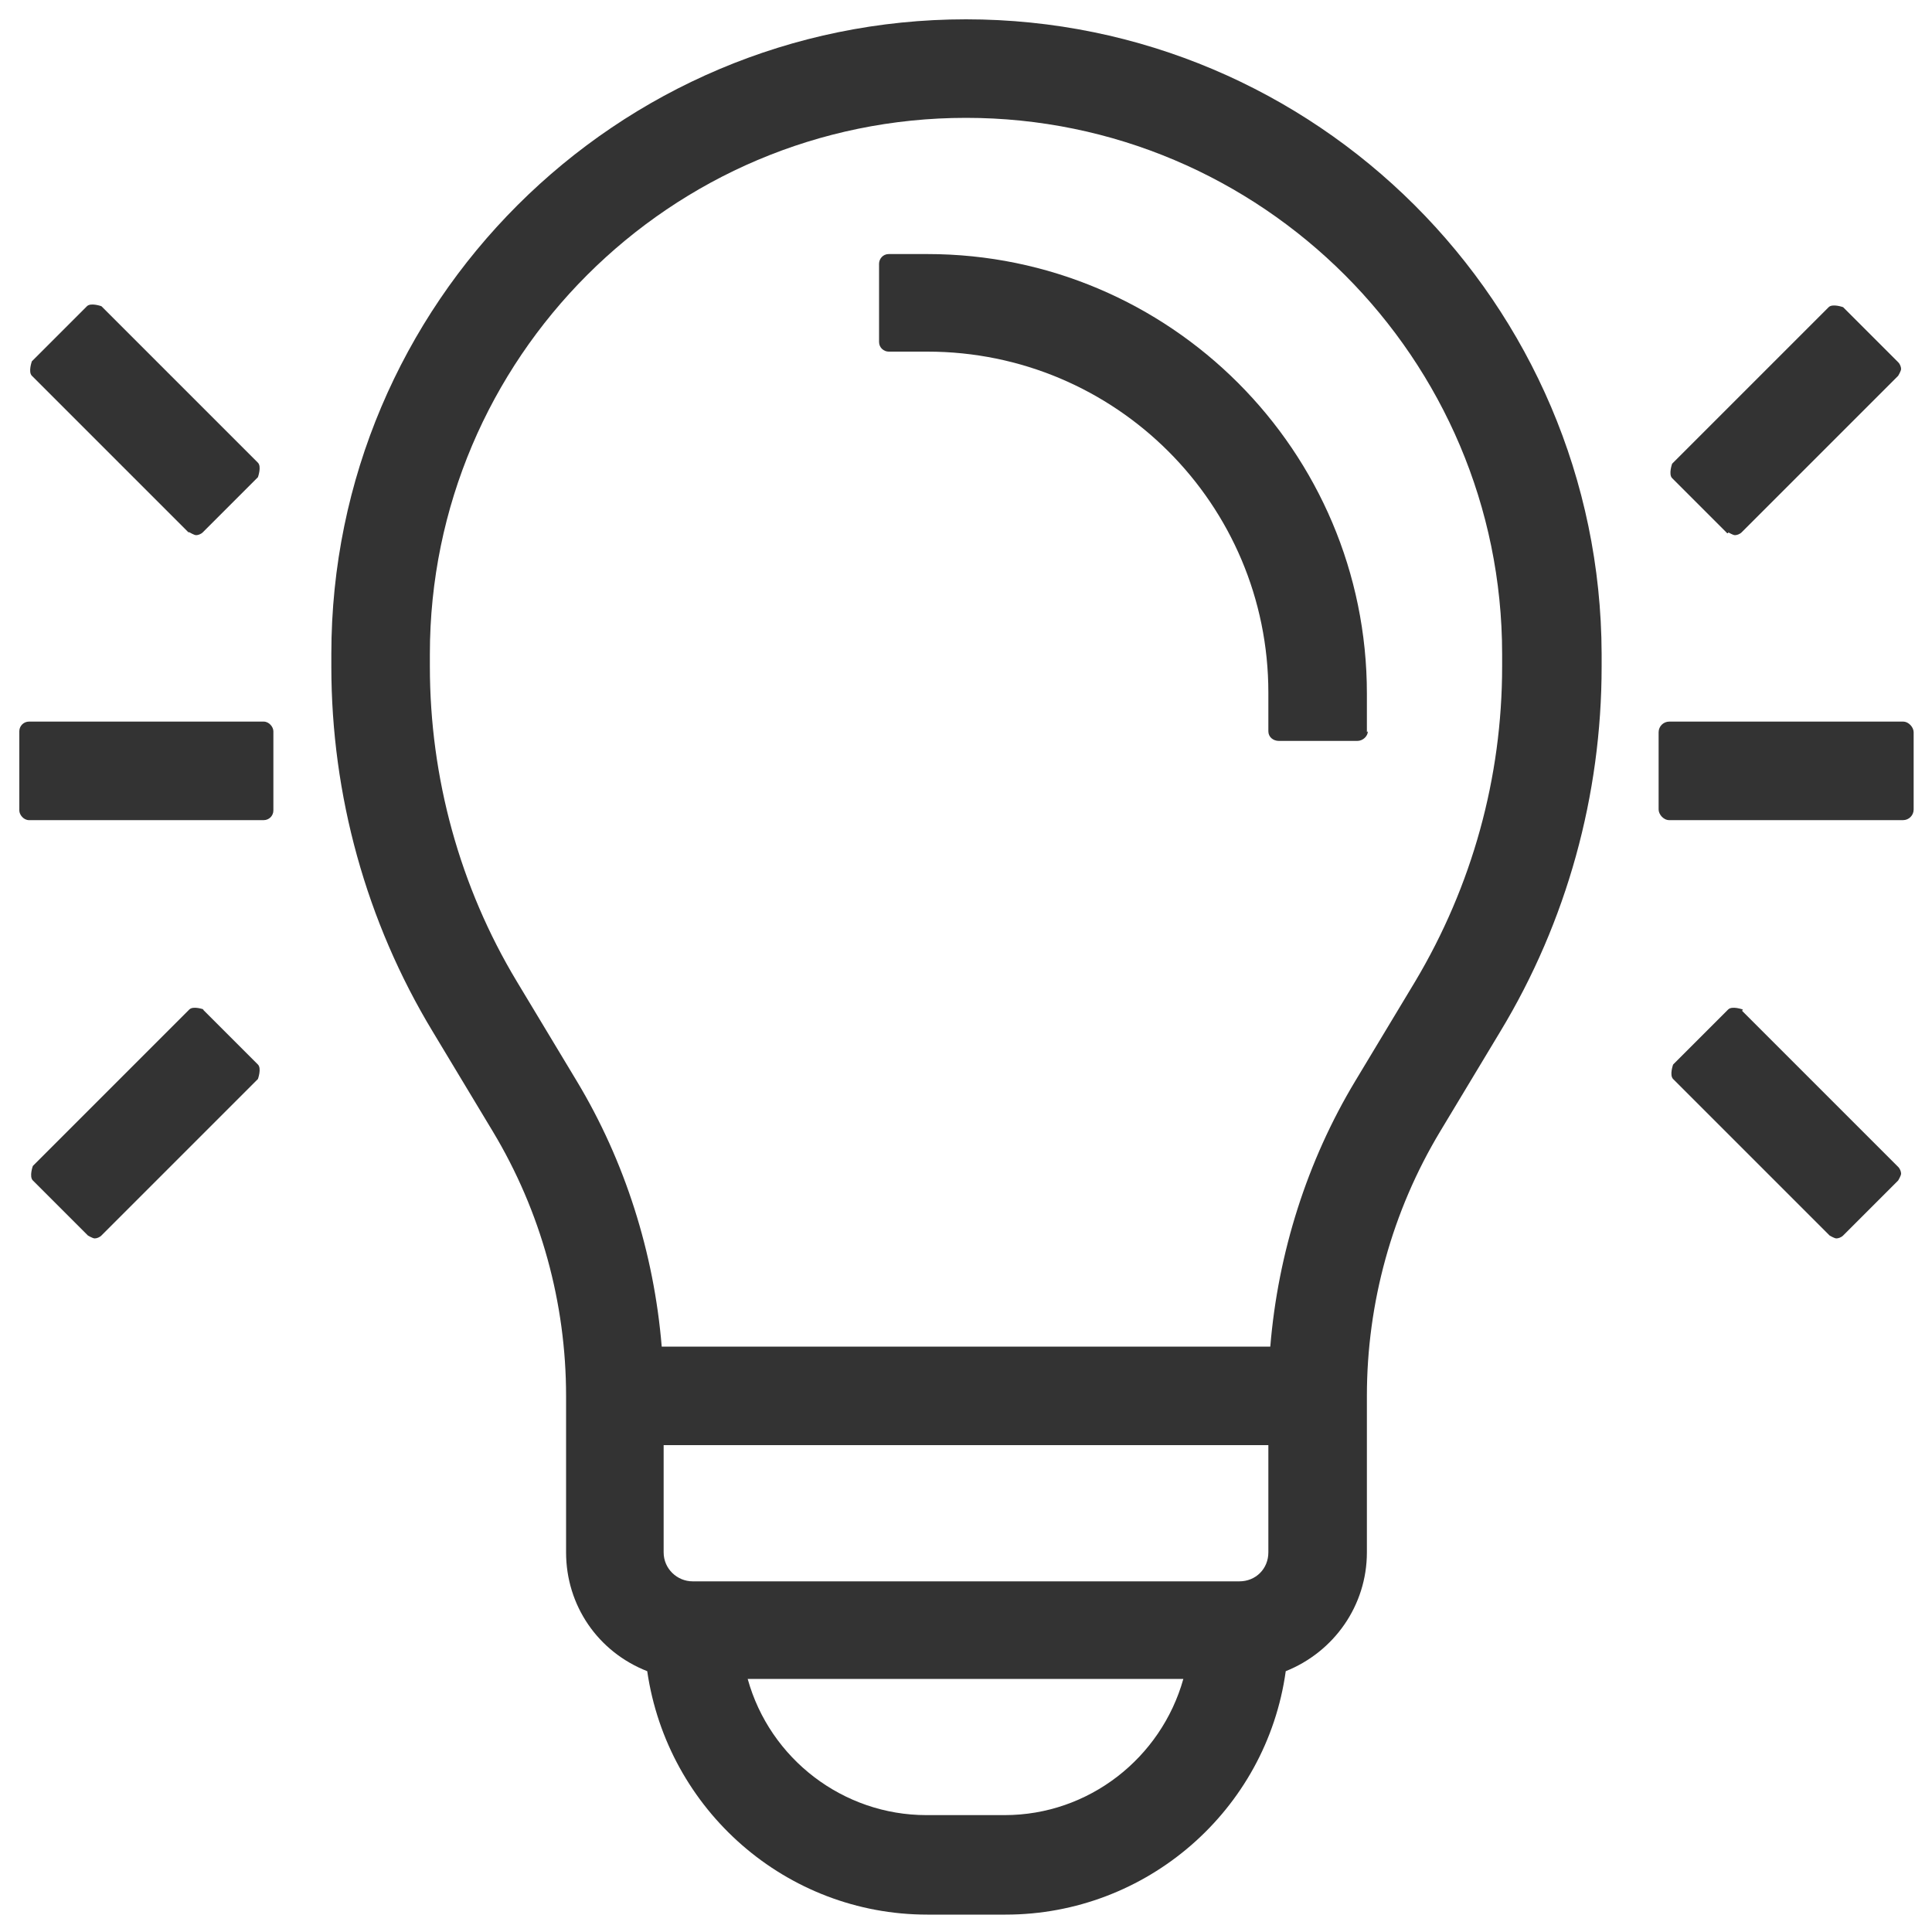 <svg xmlns="http://www.w3.org/2000/svg" id="_&#x5716;&#x5C64;_1" viewBox="0 0 20 20"><defs><style> .st0 { fill: #333; } </style></defs><path class="st0" d="M14.15,7.58v-.4c0-2.51-2.04-4.55-4.55-4.55h-.4c-.06,0-.1.05-.1.1v.81c0,.06.05.1.1.1h.4c1.95,0,3.53,1.58,3.53,3.53v.4c0,.06.05.1.11.1h.81c.06,0,.11-.05.11-.1h0Z"></path><path class="st0" d="M10,.2C6.38.2,3.43,3.14,3.43,6.77v.13c0,1.33.36,2.64,1.05,3.78l.62,1.03c.5.83.76,1.78.76,2.74v1.62c0,.55.33,1.03.84,1.23.21,1.44,1.44,2.52,2.9,2.52h.81c1.46,0,2.7-1.08,2.9-2.52.5-.2.84-.68.84-1.23v-1.62c0-.96.26-1.91.76-2.74l.62-1.03c.69-1.14,1.05-2.45,1.05-3.78v-.13c-.01-3.63-2.96-6.57-6.58-6.57ZM12.25,17.38c-.23.82-.98,1.41-1.85,1.41h-.81c-.86,0-1.62-.58-1.85-1.41h4.51ZM6.85,13.94c-.08-.97-.38-1.92-.88-2.75l-.62-1.03c-.59-.98-.9-2.11-.9-3.26v-.13c0-3.06,2.49-5.55,5.55-5.55s5.55,2.49,5.55,5.55v.13c0,1.15-.31,2.27-.9,3.26l-.62,1.03c-.5.83-.8,1.78-.88,2.75h-6.3ZM13.13,14.96v1.11c0,.17-.13.3-.3.3h-5.66c-.16,0-.3-.13-.3-.3v-1.11h6.26Z"></path><path class="st0" d="M1.96,5.51s.05.03.07.03.05-.01.07-.03l.57-.57s.04-.11,0-.15l-1.62-1.62s-.11-.04-.15,0l-.57.57s-.04.11,0,.15l1.62,1.62h.01Z"></path><path class="st0" d="M17.89,5.51s.05.03.07.03.05-.01.07-.03l1.62-1.62s.03-.05.03-.07-.01-.05-.03-.07l-.57-.57s-.11-.04-.15,0l-1.62,1.62s-.04.11,0,.15l.57.57h.01Z"></path><rect class="st0" x=".2" y="7.47" width="2.63" height="1.02" rx=".1" ry=".1"></rect><rect class="st0" x="17.17" y="7.47" width="2.64" height="1.02" rx=".11" ry=".11"></rect><path class="st0" d="M2.11,10.45s-.11-.04-.15,0l-1.62,1.62s-.04.11,0,.15l.57.57s.05.03.07.03.05-.01.07-.03l1.62-1.62s.04-.11,0-.15l-.57-.57h0Z"></path><path class="st0" d="M18.04,10.45s-.11-.04-.15,0l-.57.57s-.04.11,0,.15l1.62,1.62s.05.03.07.03.05-.01.07-.03l.57-.57s.03-.05.03-.07-.01-.05-.03-.07l-1.62-1.62h.01Z"></path></svg>